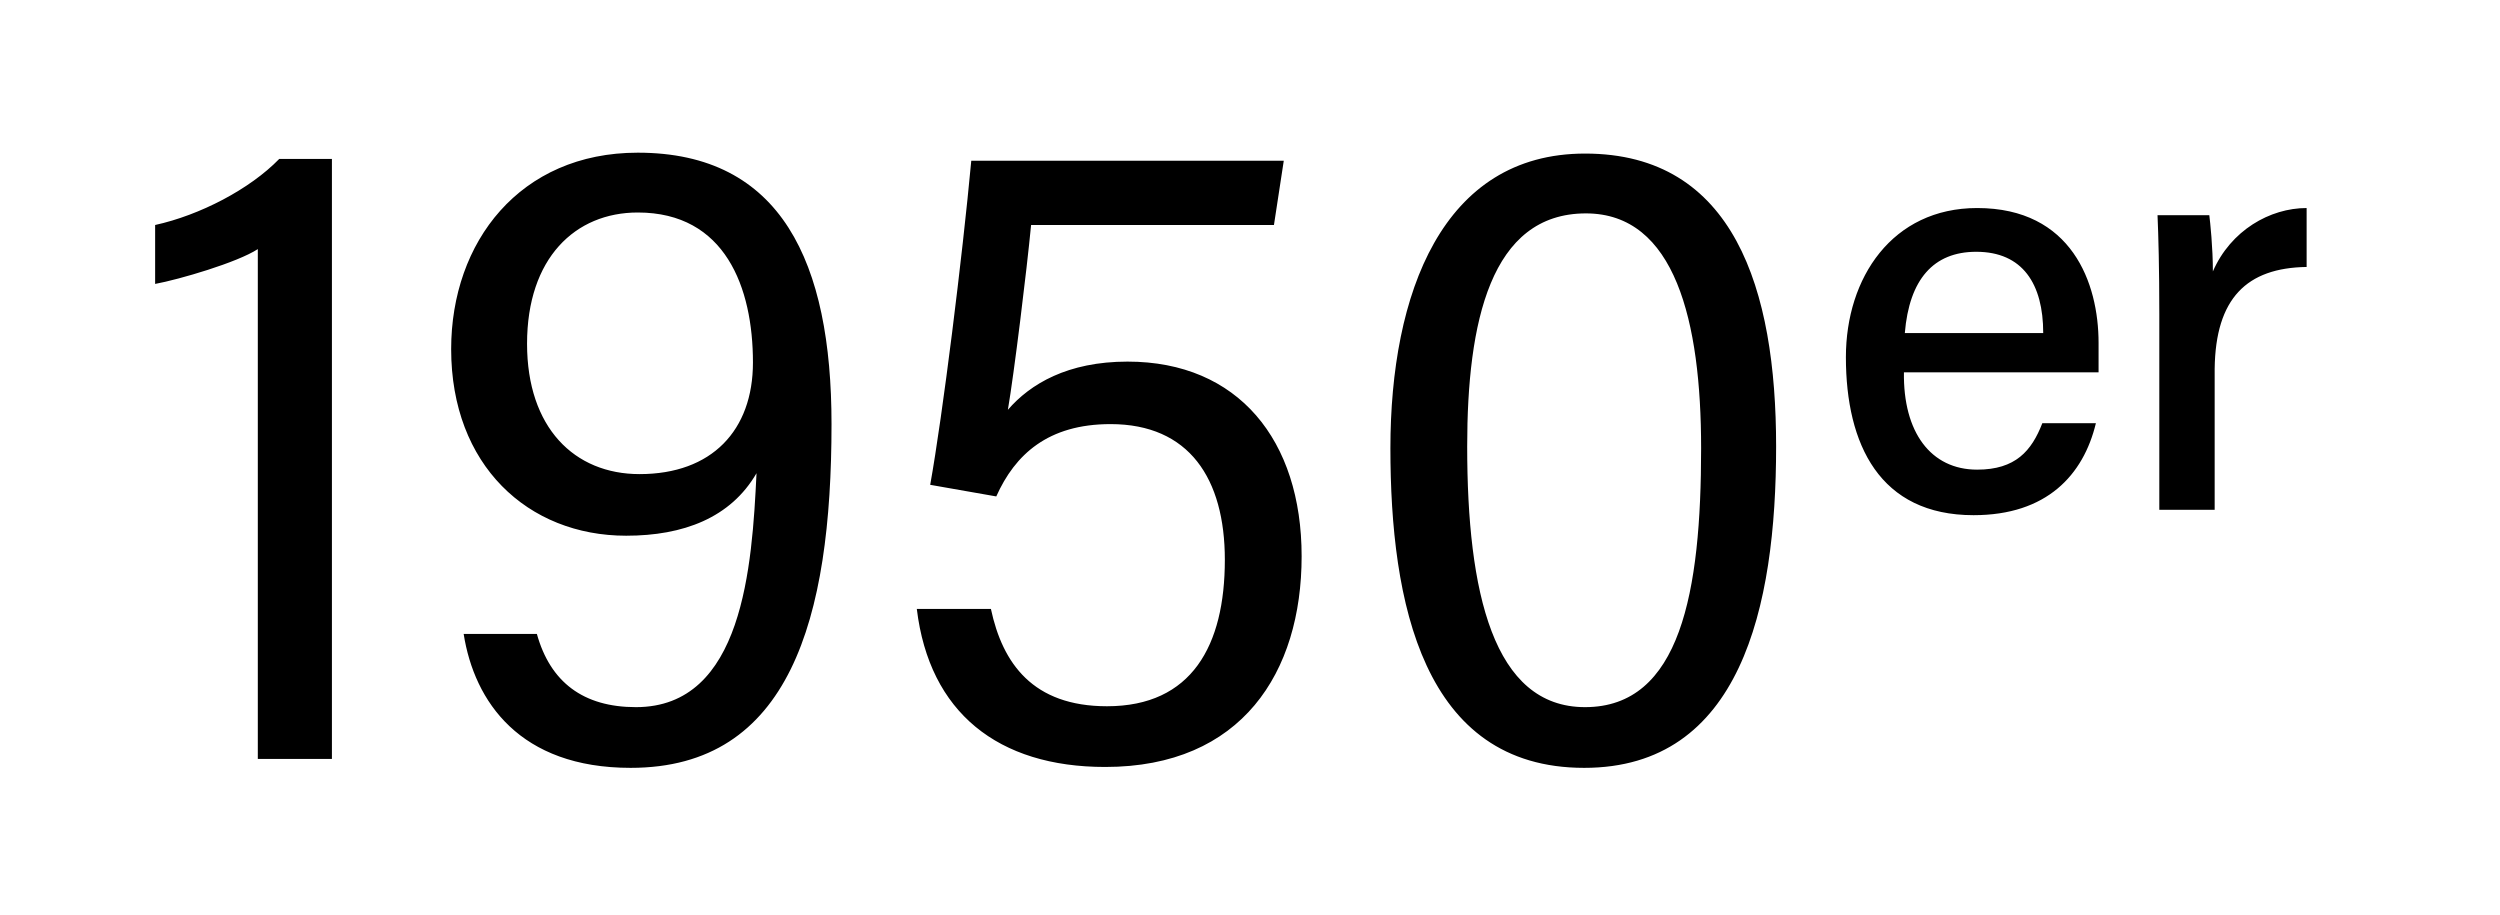 <svg width="112" height="41" viewBox="0 0 112 41" fill="none" xmlns="http://www.w3.org/2000/svg">
<g clip-path="url(#clip0_2897_86524)">
<path d="M14.87 34V7.12H12.51C11.19 8.48 8.95 9.64 6.95 10.08V12.72C8.03 12.52 10.63 11.76 11.55 11.16V34H14.87ZM20.772 28.4C21.252 31.44 23.292 34.4 28.252 34.4C35.372 34.4 37.252 27.76 37.252 19C37.252 11.76 35.012 6.84 28.572 6.84C23.292 6.84 20.212 10.84 20.212 15.64C20.212 20.84 23.652 24 28.052 24C30.612 24 32.732 23.2 33.892 21.2C33.692 25.36 33.292 31.68 28.492 31.68C26.132 31.68 24.652 30.56 24.052 28.4H20.772ZM28.572 9.52C32.492 9.52 33.732 12.88 33.732 16.24C33.732 19.28 31.892 21.24 28.652 21.24C25.732 21.24 23.612 19.16 23.612 15.4C23.612 11.56 25.772 9.52 28.572 9.52ZM57.513 7.2H43.513C43.113 11.52 42.233 18.6 41.673 21.72L44.633 22.24C45.473 20.36 46.953 19 49.753 19C53.273 19 54.873 21.44 54.873 25.08C54.873 28.92 53.393 31.64 49.593 31.64C46.273 31.64 44.913 29.72 44.393 27.28H41.073C41.633 31.92 44.713 34.36 49.513 34.36C55.633 34.36 58.313 30.12 58.313 24.92C58.313 19.72 55.473 16.2 50.513 16.2C47.833 16.2 46.153 17.2 45.153 18.36C45.433 16.72 45.993 12.16 46.193 10.08H57.073L57.513 7.2ZM71.01 6.88C64.61 6.88 62.29 13.16 62.29 20.08C62.29 26.96 63.73 34.4 70.97 34.4C77.97 34.4 79.57 27.24 79.57 20C79.57 12.96 77.69 6.88 71.01 6.88ZM71.05 9.56C75.05 9.56 76.21 14.4 76.21 20.08C76.21 26.52 75.29 31.68 71.01 31.68C66.89 31.68 65.73 26.52 65.73 20C65.73 14.44 66.77 9.56 71.05 9.56ZM94.016 16.68V15.36C94.016 12.68 92.816 9.32 88.576 9.32C84.776 9.32 82.696 12.44 82.696 16C82.696 19.92 84.216 23.08 88.416 23.08C91.696 23.08 93.336 21.28 93.896 18.96H91.496C91.016 20.2 90.296 21.04 88.576 21.04C86.496 21.04 85.256 19.36 85.296 16.68H94.016ZM85.336 14.92C85.536 12.52 86.616 11.28 88.536 11.28C90.616 11.28 91.536 12.72 91.536 14.92H85.336ZM96.737 22.84H99.217V16.52C99.257 13.36 100.657 12 103.337 11.96V9.32C101.697 9.32 99.937 10.32 99.137 12.16C99.137 11.08 99.017 9.96 98.977 9.64H96.657C96.697 10.56 96.737 12 96.737 14.08V22.84Z" fill="black"/>
</g>
<defs>
<clipPath id="clip0_2897_86524">
<rect width="112" height="40.727" fill="white"/>
</clipPath>
</defs>
</svg>
